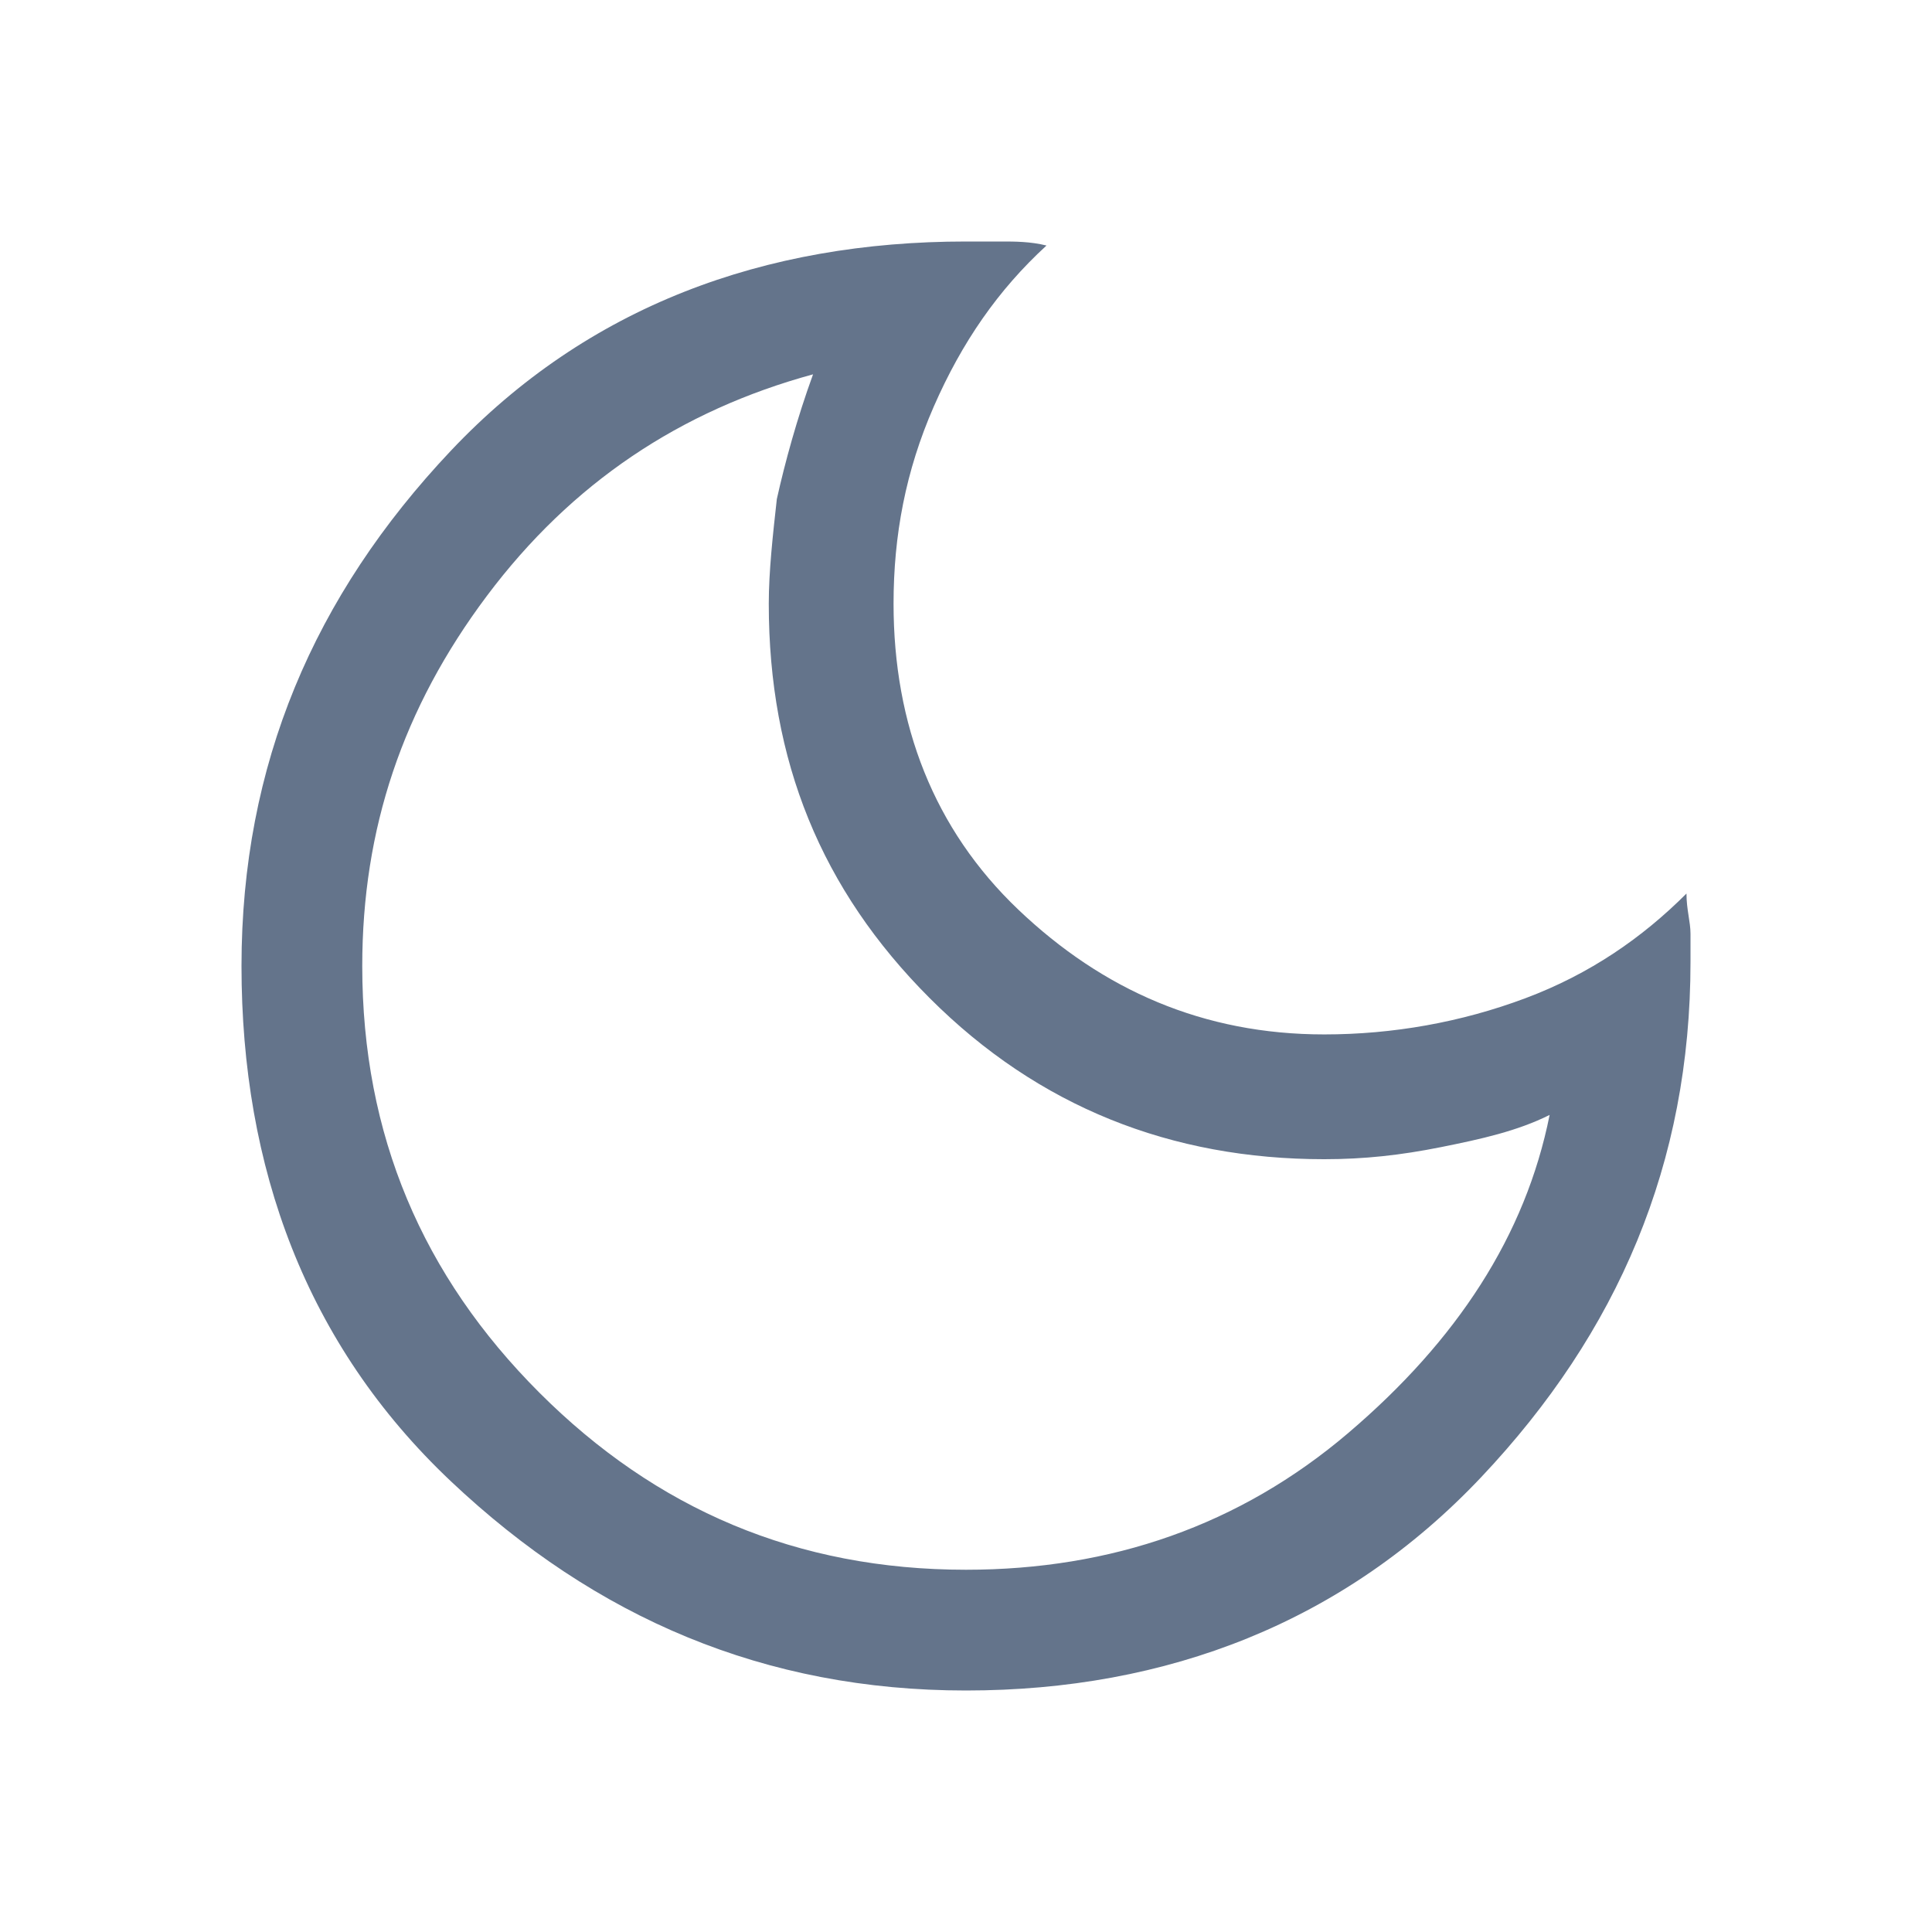 <?xml version="1.0" encoding="utf-8"?>
<!-- Generator: Adobe Illustrator 26.3.1, SVG Export Plug-In . SVG Version: 6.00 Build 0)  -->
<svg version="1.1" id="Layer_1" xmlns="http://www.w3.org/2000/svg" xmlns:xlink="http://www.w3.org/1999/xlink" height="48" width="48"
	 viewBox="0 0 48 48" style="enable-background:new 0 0 48 48;" xml:space="preserve" fill="#64748b">
<path class="st0" d="M24,42c-5,0-9.2-1.8-12.8-5.2S6,29,6,24s1.8-9.2,5.2-12.8S19,6,24,6c0.3,0,0.6,0,0.9,0c0.3,0,0.7,0,1.1,0.1
	c-1.2,1.1-2.1,2.4-2.8,4c-0.7,1.6-1,3.2-1,4.9c0,3,1,5.6,3.1,7.6s4.6,3.1,7.6,3.1c1.7,0,3.4-0.3,5-0.9c1.6-0.6,2.9-1.5,4-2.6
	c0,0.4,0.1,0.7,0.1,1c0,0.2,0,0.5,0,0.7c0,5-1.8,9.2-5.2,12.8S29,42,24,42z M24,39c3.6,0,6.8-1.1,9.5-3.4s4.4-4.9,5-7.9
	c-0.8,0.4-1.7,0.6-2.7,0.8c-1,0.2-1.9,0.3-2.9,0.3c-3.8,0-7.1-1.3-9.8-4s-4-5.9-4-9.8c0-0.8,0.1-1.7,0.2-2.6c0.2-0.9,0.5-2,0.9-3.1
	c-3.3,0.9-6,2.7-8.1,5.5S9,20.6,9,24c0,4.2,1.5,7.7,4.4,10.6S19.8,39,24,39z"/>
</svg>
